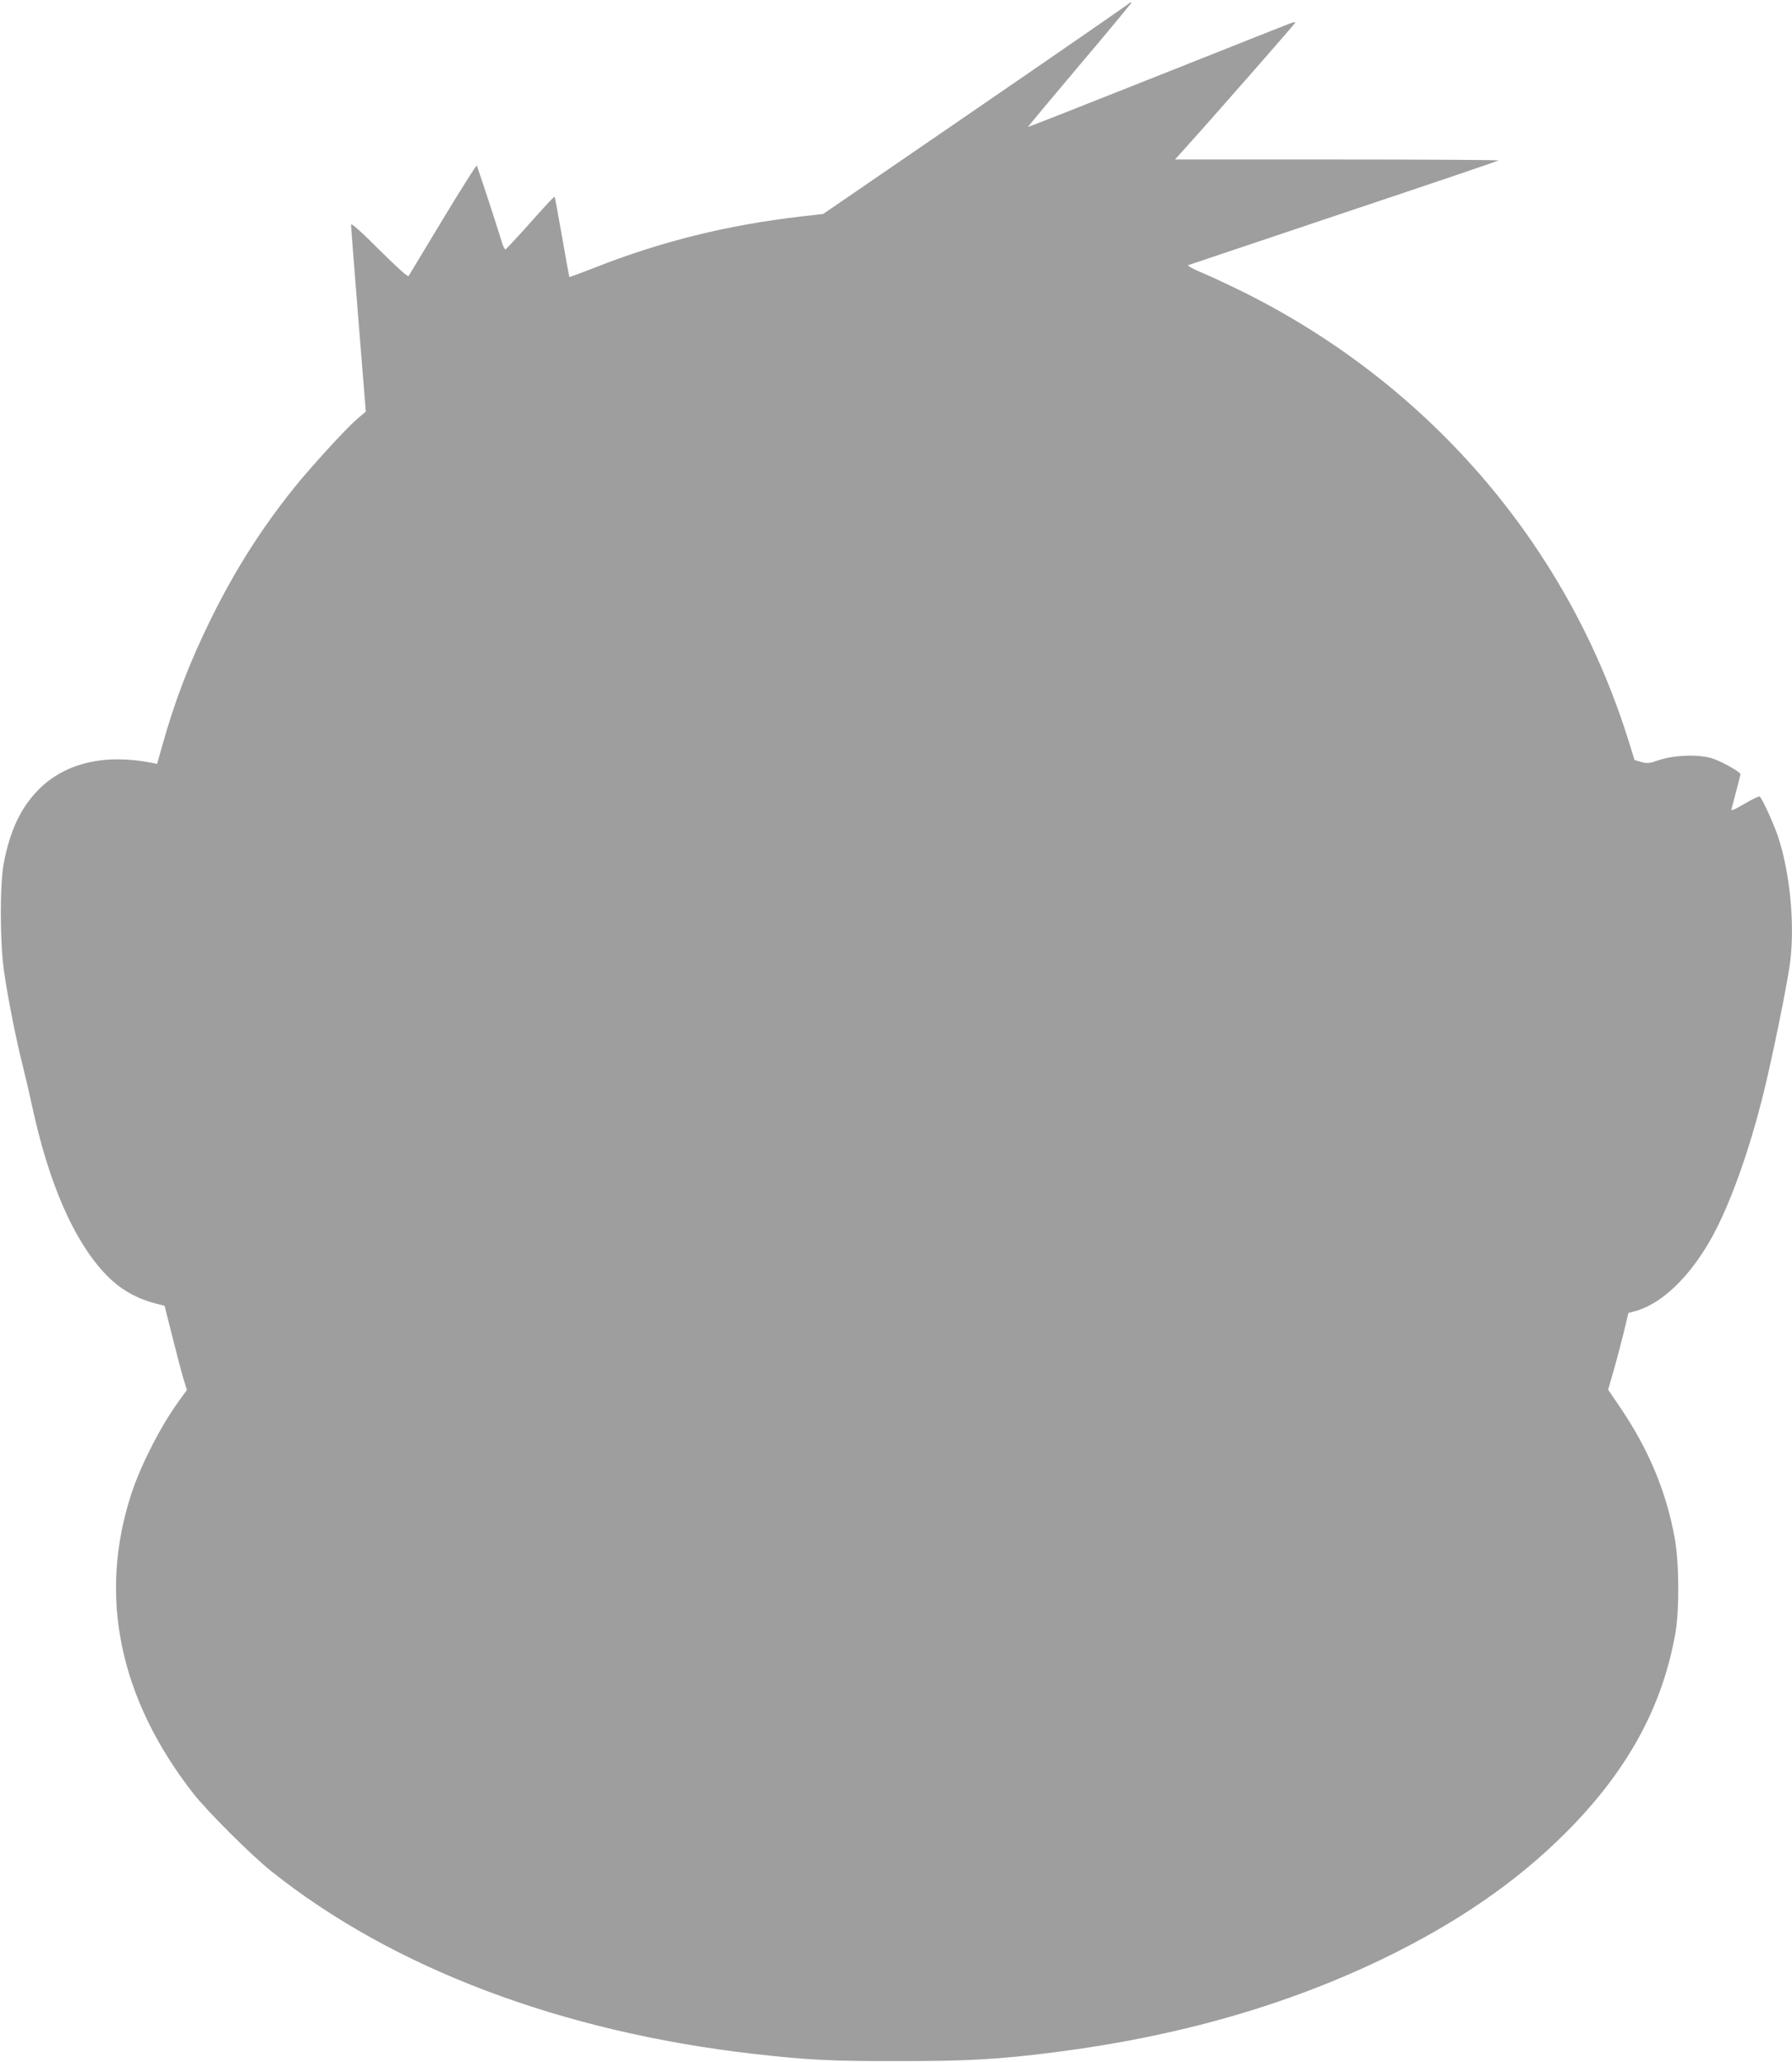 <?xml version="1.0" standalone="no"?>
<!DOCTYPE svg PUBLIC "-//W3C//DTD SVG 20010904//EN"
 "http://www.w3.org/TR/2001/REC-SVG-20010904/DTD/svg10.dtd">
<svg version="1.0" xmlns="http://www.w3.org/2000/svg"
 width="1113pt" height="1280pt" viewBox="0 0 1113 1280"
 preserveAspectRatio="xMidYMid meet">
<g transform="translate(0,1280) scale(0.1,-0.1)"
fill="#9e9e9e" stroke="none">
<path d="M7009 12776 c-8 -7 -437 -304 -955 -659 l-941 -645 -139 -16 c-457
-53 -869 -155 -1282 -318 -84 -33 -154 -59 -156 -57 -1 2 -22 114 -45 249 -24
135 -44 246 -46 248 -3 4 -52 -48 -194 -208 -57 -63 -107 -116 -111 -118 -5
-2 -15 18 -23 45 -33 109 -151 468 -156 475 -3 3 -98 -147 -211 -334 -113
-187 -208 -345 -212 -351 -5 -8 -70 51 -183 163 -115 115 -175 168 -175 156 0
-10 21 -276 46 -590 l46 -571 -53 -45 c-73 -63 -284 -294 -394 -430 -206 -258
-364 -507 -514 -810 -135 -274 -228 -517 -306 -798 l-29 -104 -29 6 c-293 59
-541 1 -705 -163 -112 -112 -181 -258 -219 -462 -24 -127 -24 -481 1 -659 20
-152 76 -433 116 -590 16 -63 43 -179 60 -258 102 -472 255 -825 446 -1031 95
-103 200 -164 343 -198 l33 -8 48 -190 c26 -105 57 -222 69 -262 l22 -71 -45
-62 c-113 -153 -240 -400 -300 -582 -207 -634 -76 -1270 384 -1860 87 -111
361 -385 486 -484 752 -600 1798 -996 2994 -1133 335 -38 486 -46 905 -45 426
0 623 11 965 55 760 96 1439 290 2045 583 454 220 825 475 1126 776 387 386
606 786 686 1250 24 142 22 430 -5 580 -52 289 -161 551 -340 815 l-74 109 35
121 c19 66 47 173 63 238 l28 117 41 11 c167 45 345 217 481 465 111 203 227
527 313 872 59 235 157 717 171 842 27 236 -3 541 -76 765 -28 83 -100 241
-115 251 -5 3 -47 -18 -95 -46 -63 -37 -84 -46 -80 -33 15 56 56 212 56 217 0
14 -111 76 -171 97 -84 28 -240 23 -338 -10 -57 -20 -70 -21 -107 -11 l-42 12
-27 87 c-370 1217 -1223 2224 -2380 2807 -88 44 -209 101 -270 127 -63 26
-103 48 -95 51 8 3 444 149 968 325 524 175 955 321 959 325 3 3 -447 6 -1001
6 l-1008 0 79 88 c123 135 658 745 667 760 4 8 -13 4 -46 -9 -29 -11 -159 -63
-288 -114 -129 -51 -480 -190 -779 -309 -299 -119 -545 -215 -546 -214 -1 2
144 175 322 386 179 211 323 385 321 387 -2 3 -11 -1 -19 -9z"/>
</g>
</svg>
